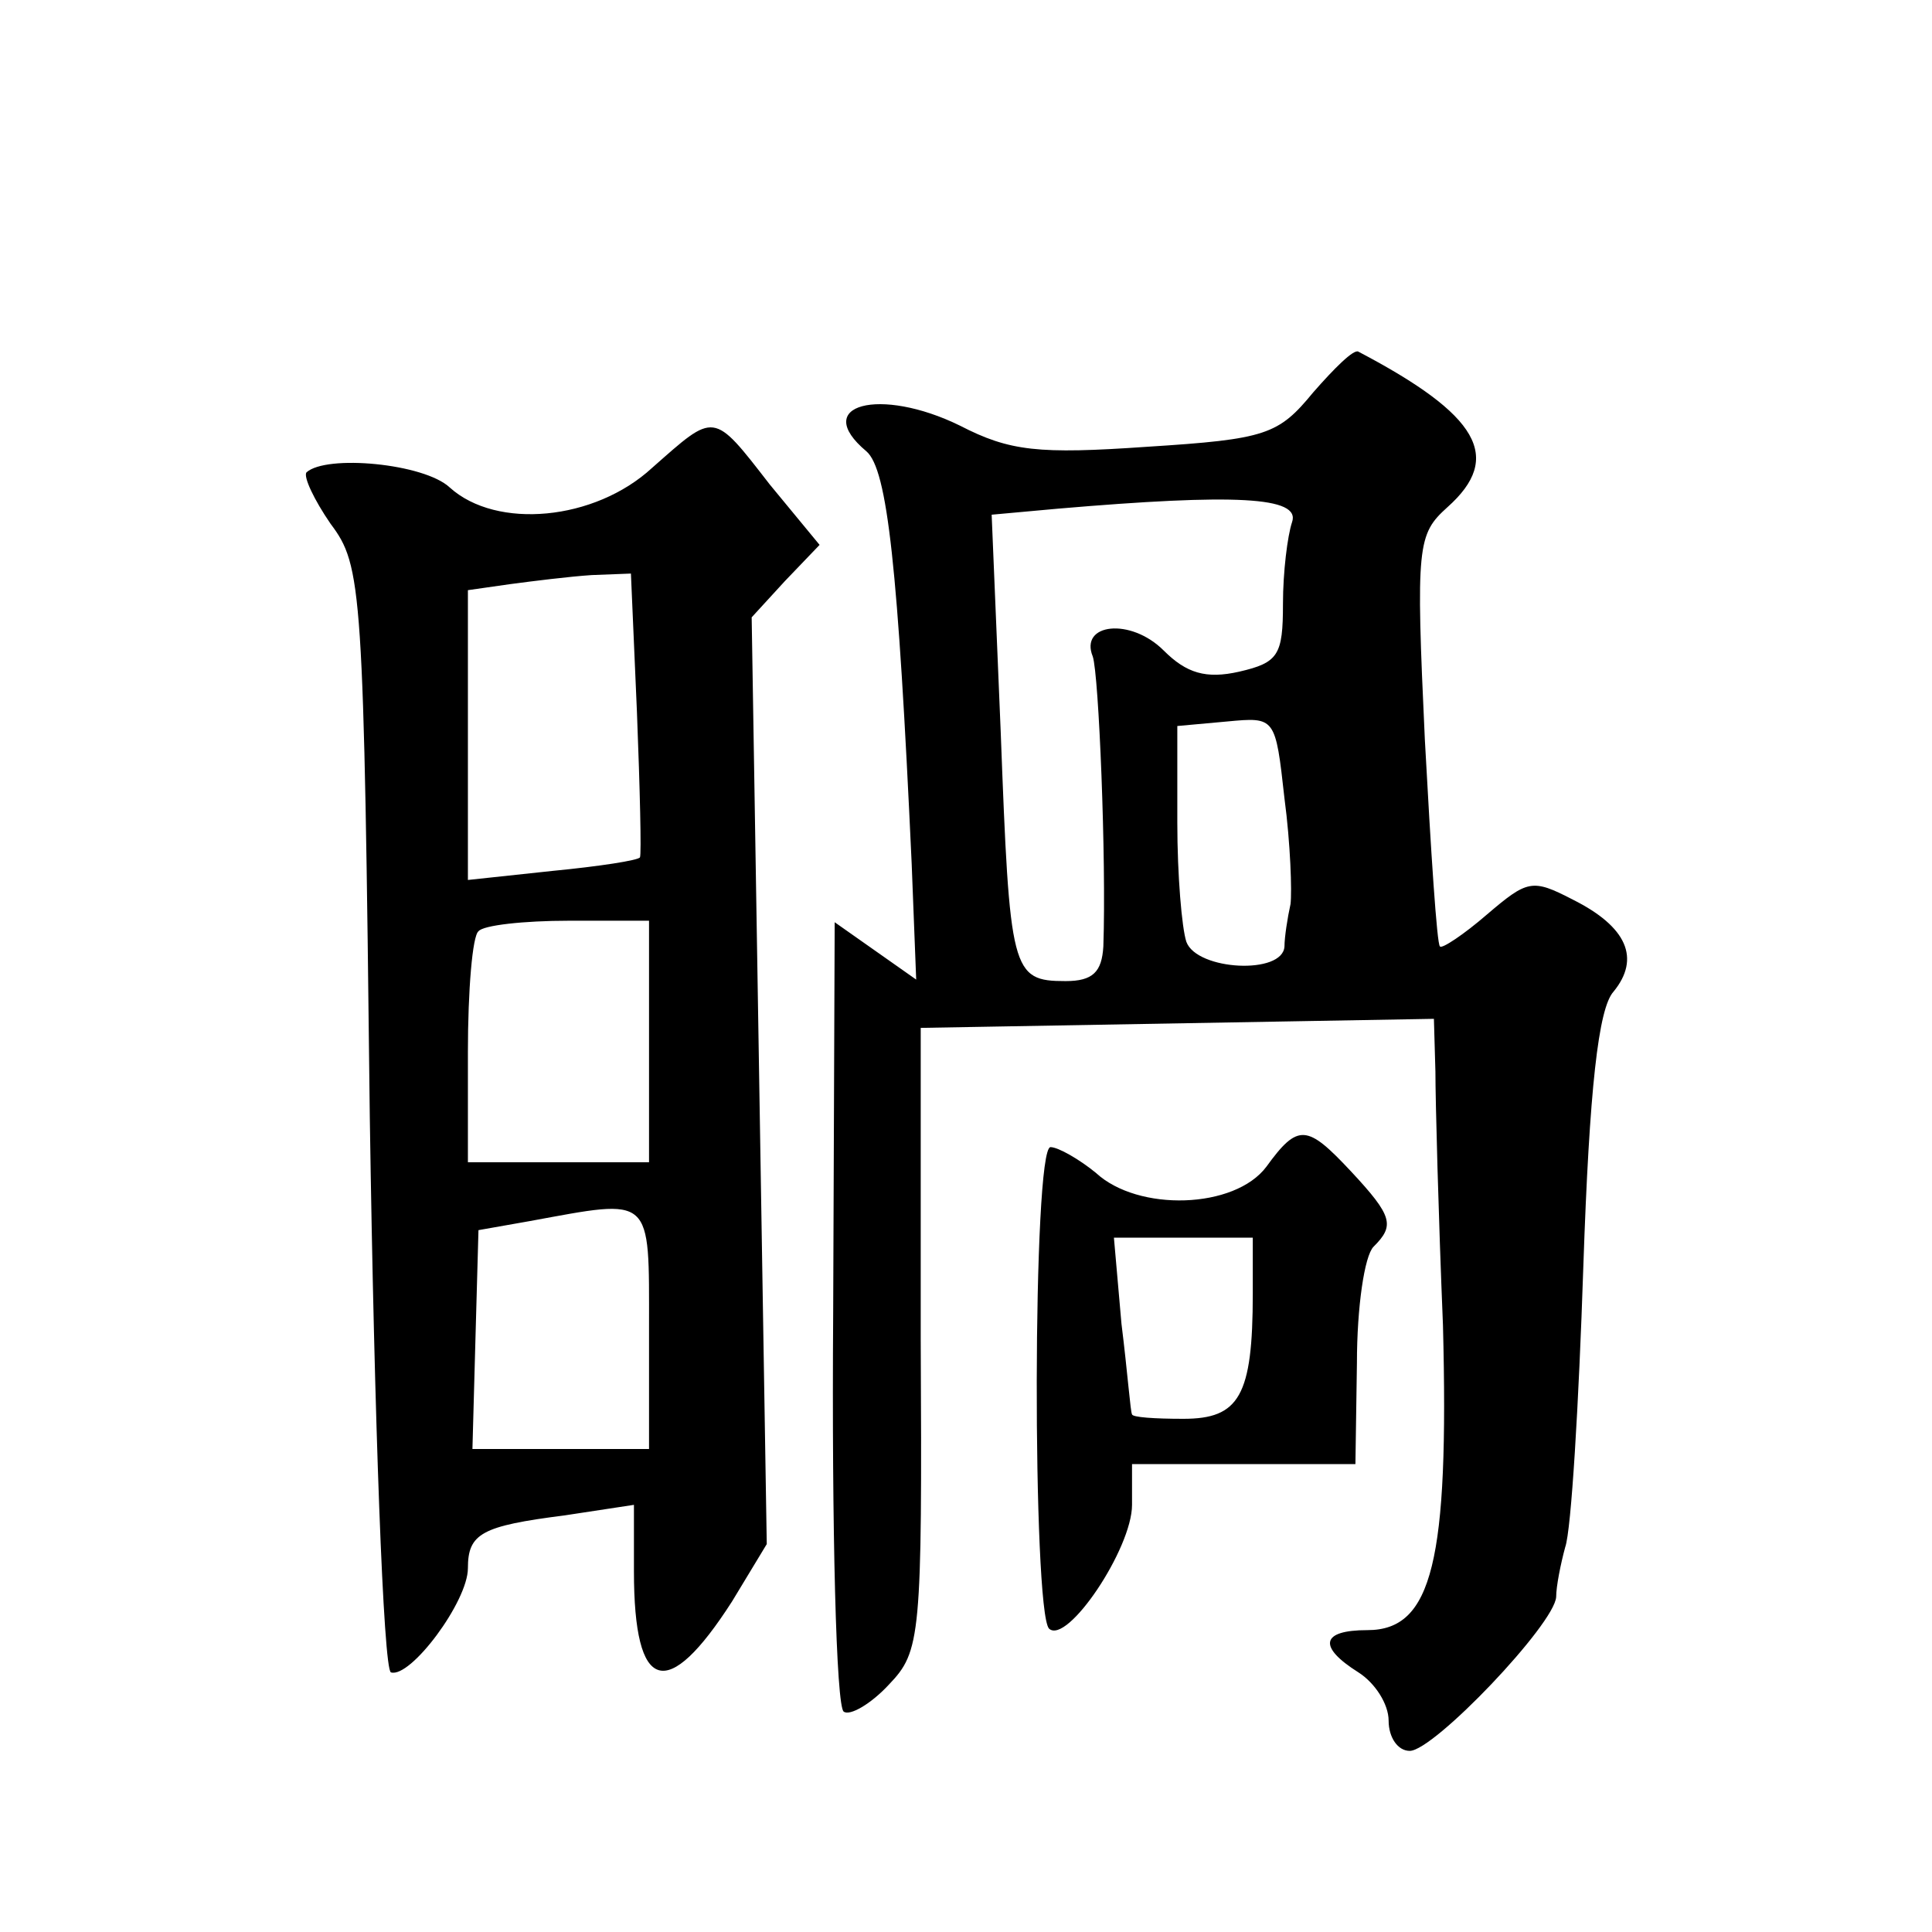 <?xml version="1.0" standalone="no"?>
<!DOCTYPE svg PUBLIC "-//W3C//DTD SVG 20010904//EN"
 "http://www.w3.org/TR/2001/REC-SVG-20010904/DTD/svg10.dtd">
<svg version="1.0" xmlns="http://www.w3.org/2000/svg"
 width="128pt" height="128pt" viewBox="0 0 128 128"
 preserveAspectRatio="xMidYMid meet">
<g transform="translate(0,128) scale(0.1,-0.1)"
fill="#0" stroke="none">
<path d="M870 1020 c-23 -28 -31 -31 -110 -36 -72 -5 -91 -3 -124 14 -53 26 -99
14 -62 -17 14 -12 21 -77 30 -273 l3 -77 -27 19 -27 19 -1 -259 c-1 -143 2 -261
7 -264 4 -3 18 5 30 18 21 22 22 31 21 229 l0 206 170 3 170 3 1 -35 c0 -19 2 -95
5 -168 4 -156 -7 -202 -50 -202 -31 0 -33 -11 -6 -28 11 -7 20 -21 20 -32 0 -11
6 -20 14 -20 16 0 96 84 97 102 0 7 3 22 6 33 4 11 9 95 12 186 4 118 10 171 20
182 18 22 9 43 -27 61 -27 14 -30 13 -57 -10 -15 -13 -30 -23 -31 -21 -2 1 -6 63
-10 137 -6 129 -5 136 15 154 37 33 21 61 -59 103 -3 2 -16 -11 -30 -27z m-14 -86
c-3 -9 -6 -33 -6 -54 0 -34 -3 -39 -29 -45 -22 -5 -35 -1 -50 14 -22 22 -56 18
-47 -4 4 -12 9 -134 7 -192 -1 -17 -7 -23 -25 -23 -36 0 -37 6 -43 165 l-6 144
44 4 c117 10 161 8 155 -9z m-1 -253 c-2 -9 -4 -22 -4 -28 -1 -19 -58 -16 -65 3
-3 9 -6 44 -6 79 l0 64 33 3 c32 3 32 3 38 -51 4 -30 5 -62 4 -70z M432 970 c-38
-35 -103 -41 -134 -13 -17 16 -82 22 -95 10 -2 -3 5 -18 16 -34 21 -28 22 -41 26
-393 3 -201 9 -366 14 -368 13 -4 51 47 51 69 0 23 9 28 64 35 l46 7 0 -44 c0 -81
22 -87 65 -20 l23 38 -5 307 -5 307 22 24 23 24 -33 40 c-38 49 -36 48 -78 11z
m-10 -162 c2 -51 3 -94 2 -96 -1 -2 -27 -6 -58 -9 l-56 -6 0 96 0 96 28 4 c15 2
39 5 54 6 l26 1 4 -92z m8 -218 l0 -80 -60 0 -60 0 0 73 c0 41 3 77 7 80 3 4 30
7 60 7 l53 0 0 -80z m0 -190 l0 -80 -58 0 -59 0 2 73 2 72 34 6 c82 15 79 18 79
-71z M839 507 c-21 -28 -85 -30 -113 -4 -11 9 -25 17 -30 17 -12 0 -12 -307 -1
-319 12 -11 55 53 55 82 l0 27 74 0 74 0 1 67 c0 37 5 71 11 77 14 14 13 20 -15
50 -29 31 -35 32 -56 3z m-9 -84 c0 -68 -9 -83 -46 -83 -19 0 -34 1 -34 3 -1 1
-3 28 -7 60 l-5 57 46 0 46 0 0 -37z"/>
</g>
</svg>

